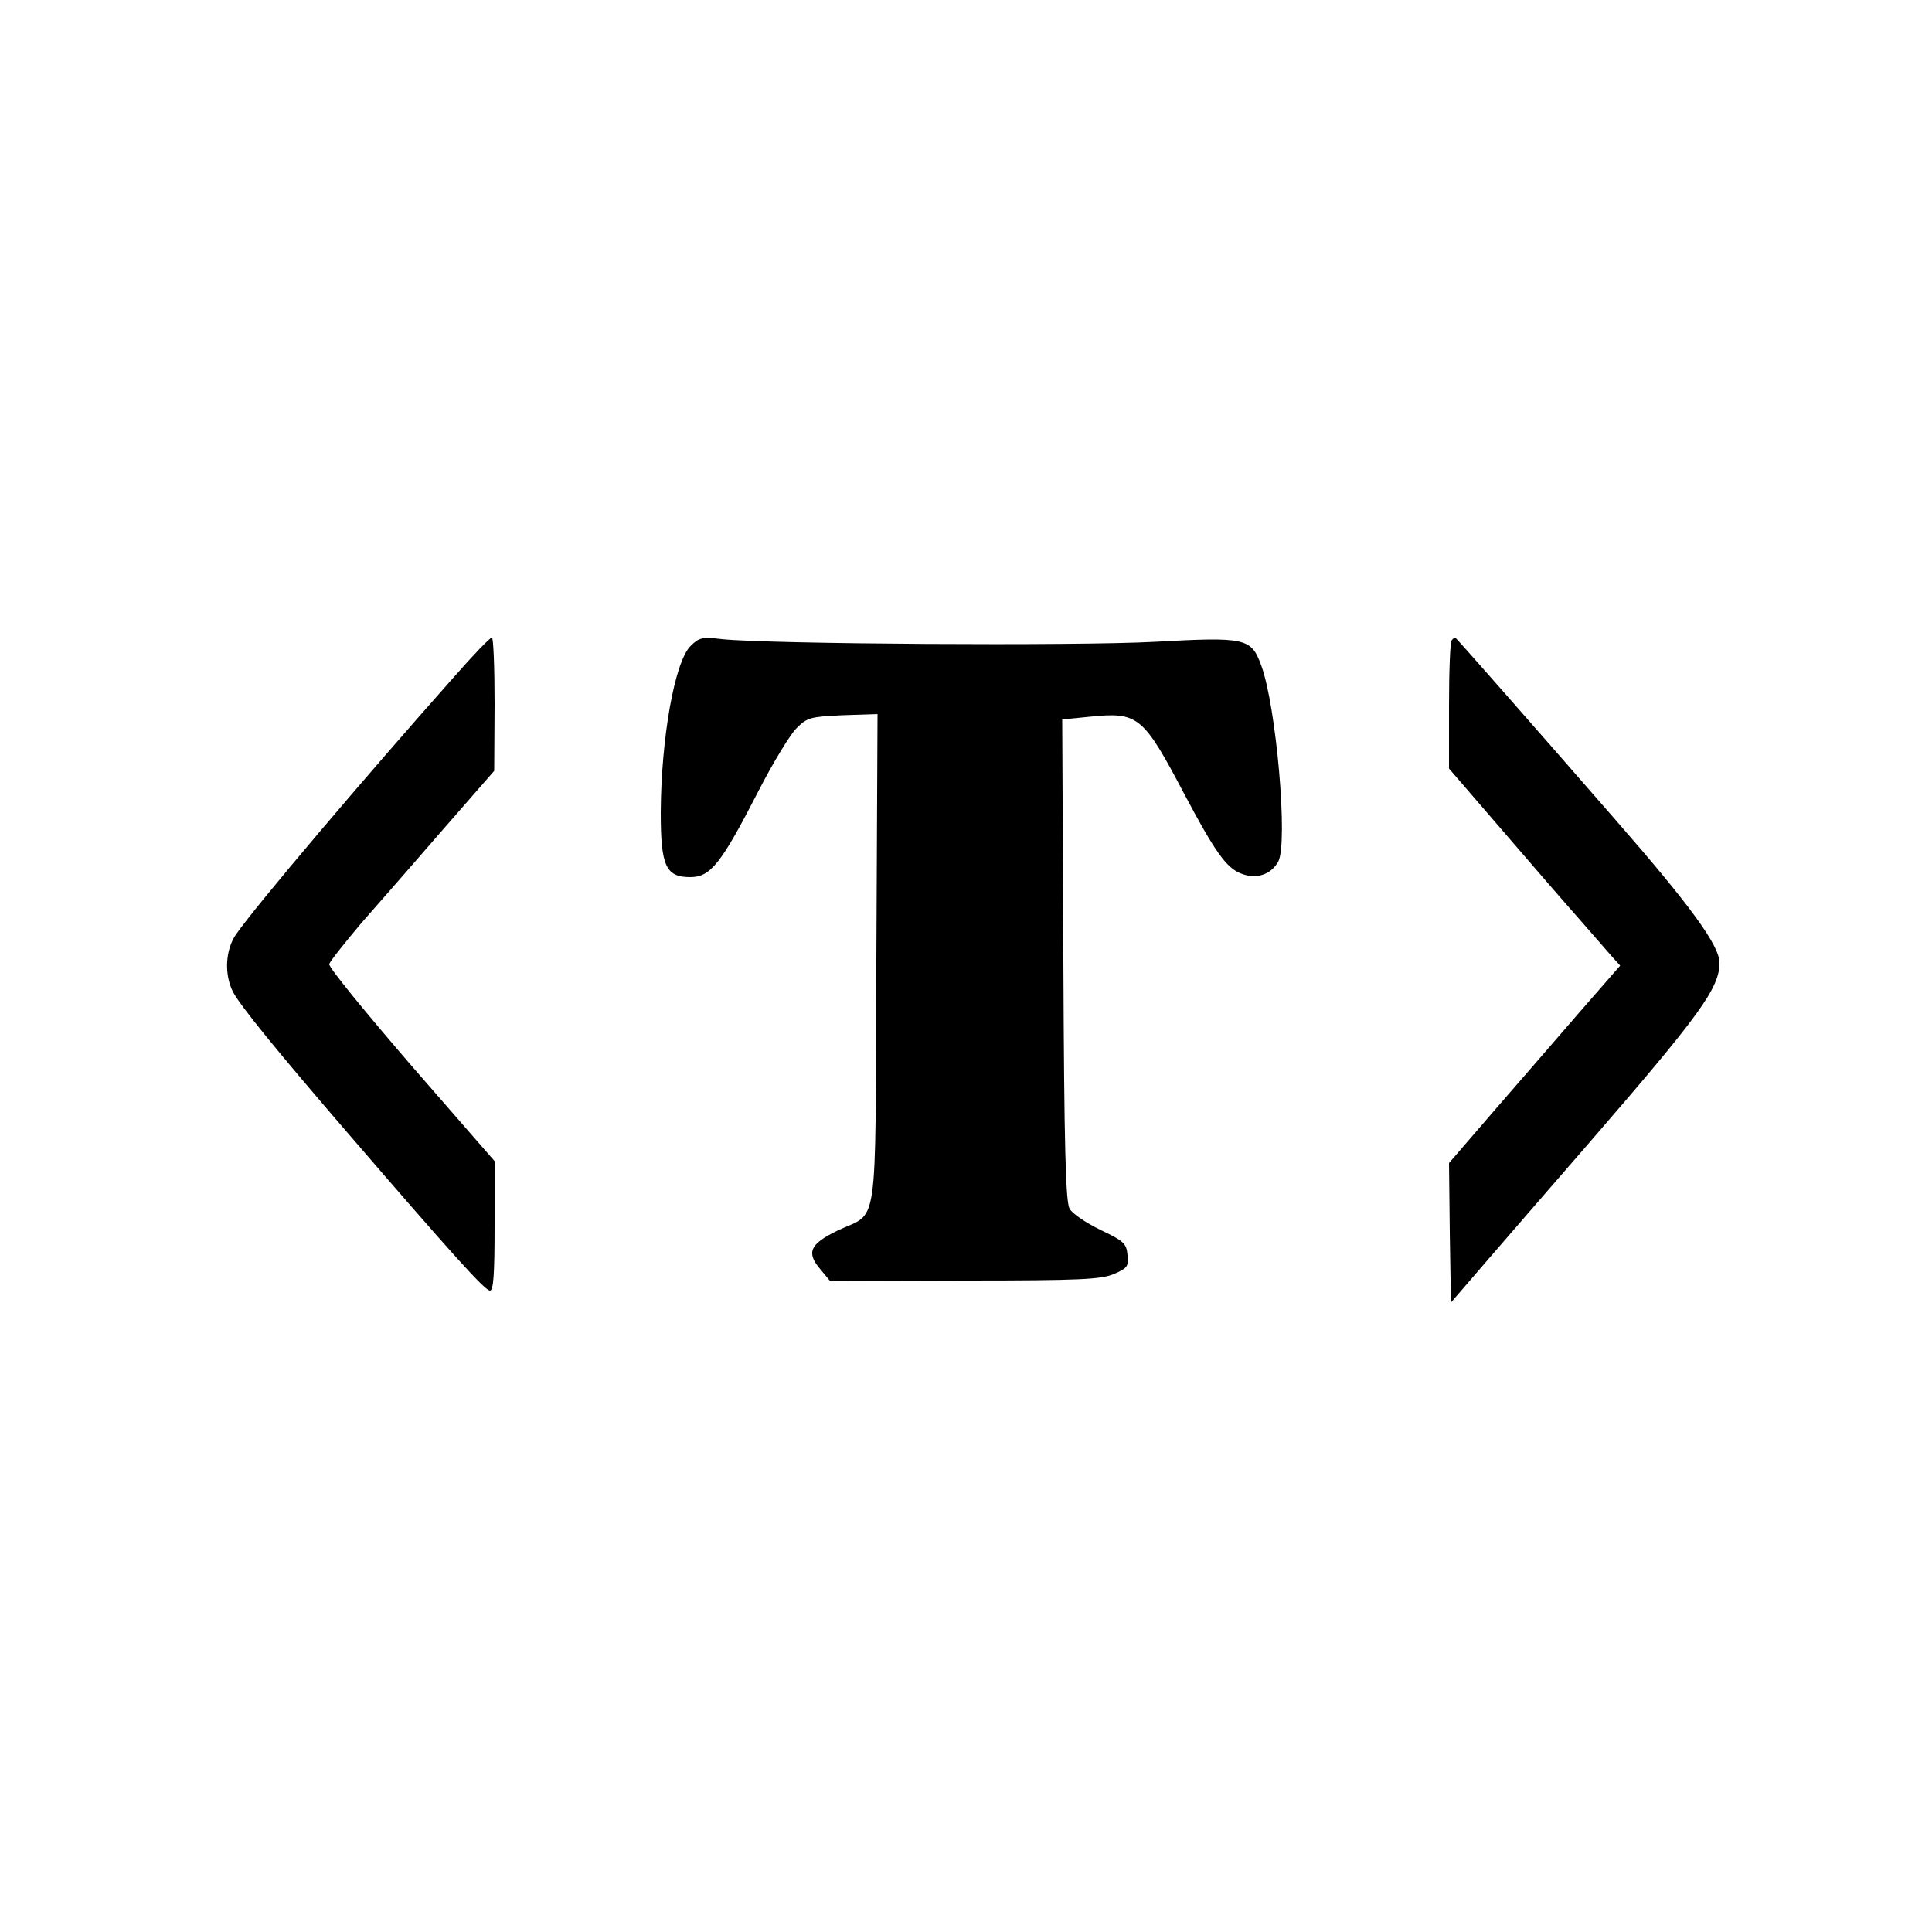 <?xml version="1.0" standalone="no"?>
<!DOCTYPE svg PUBLIC "-//W3C//DTD SVG 20010904//EN"
 "http://www.w3.org/TR/2001/REC-SVG-20010904/DTD/svg10.dtd">
<svg version="1.0" xmlns="http://www.w3.org/2000/svg"
 width="500pt" height="500pt" viewBox="0 0 500 500"
 preserveAspectRatio="xMidYMid meet">
<g transform="translate(0,500) scale(0.1,-0.1)"
fill="#000000" stroke="none">
<path d="M1174 3247 c-231 -260 -511 -590 -563 -665 -28 -40 -31 -104 -8 -149
19 -36 109 -147 295 -363 274 -318 357 -410 370 -410 9 0 12 40 12 168 l0 167
-216 248 c-118 137 -214 254 -212 262 2 7 40 55 84 107 45 51 141 161 212 243
l131 150 1 173 c0 94 -3 172 -7 172 -5 0 -49 -46 -99 -103z"/>
<path d="M1787 3328 c-41 -41 -76 -238 -77 -431 0 -138 13 -167 76 -167 53 0
80 34 178 225 37 72 81 144 97 160 28 28 35 30 120 34 l90 3 -3 -636 c-3 -724
7 -649 -101 -701 -72 -35 -81 -57 -43 -101 l24 -29 349 1 c301 0 353 3 386 17
35 15 38 20 35 49 -3 30 -9 36 -70 65 -37 18 -73 42 -80 55 -10 18 -14 154
-16 644 l-3 622 70 7 c127 13 139 3 246 -200 78 -147 108 -190 145 -205 40
-17 79 -4 98 30 26 48 -5 403 -44 508 -26 71 -40 74 -276 61 -202 -11 -1000
-6 -1120 7 -51 6 -59 4 -81 -18z"/>
<path d="M3757 3343 c-4 -3 -7 -80 -7 -169 l0 -163 132 -153 c72 -84 163 -189
202 -233 38 -44 79 -90 89 -102 l20 -22 -103 -118 c-56 -65 -156 -180 -221
-255 l-119 -138 2 -180 3 -181 106 123 c59 68 173 200 254 293 284 328 335
398 335 463 0 45 -74 147 -275 377 -231 265 -407 465 -409 465 -2 0 -6 -3 -9
-7z"/>
</g>
</svg>
